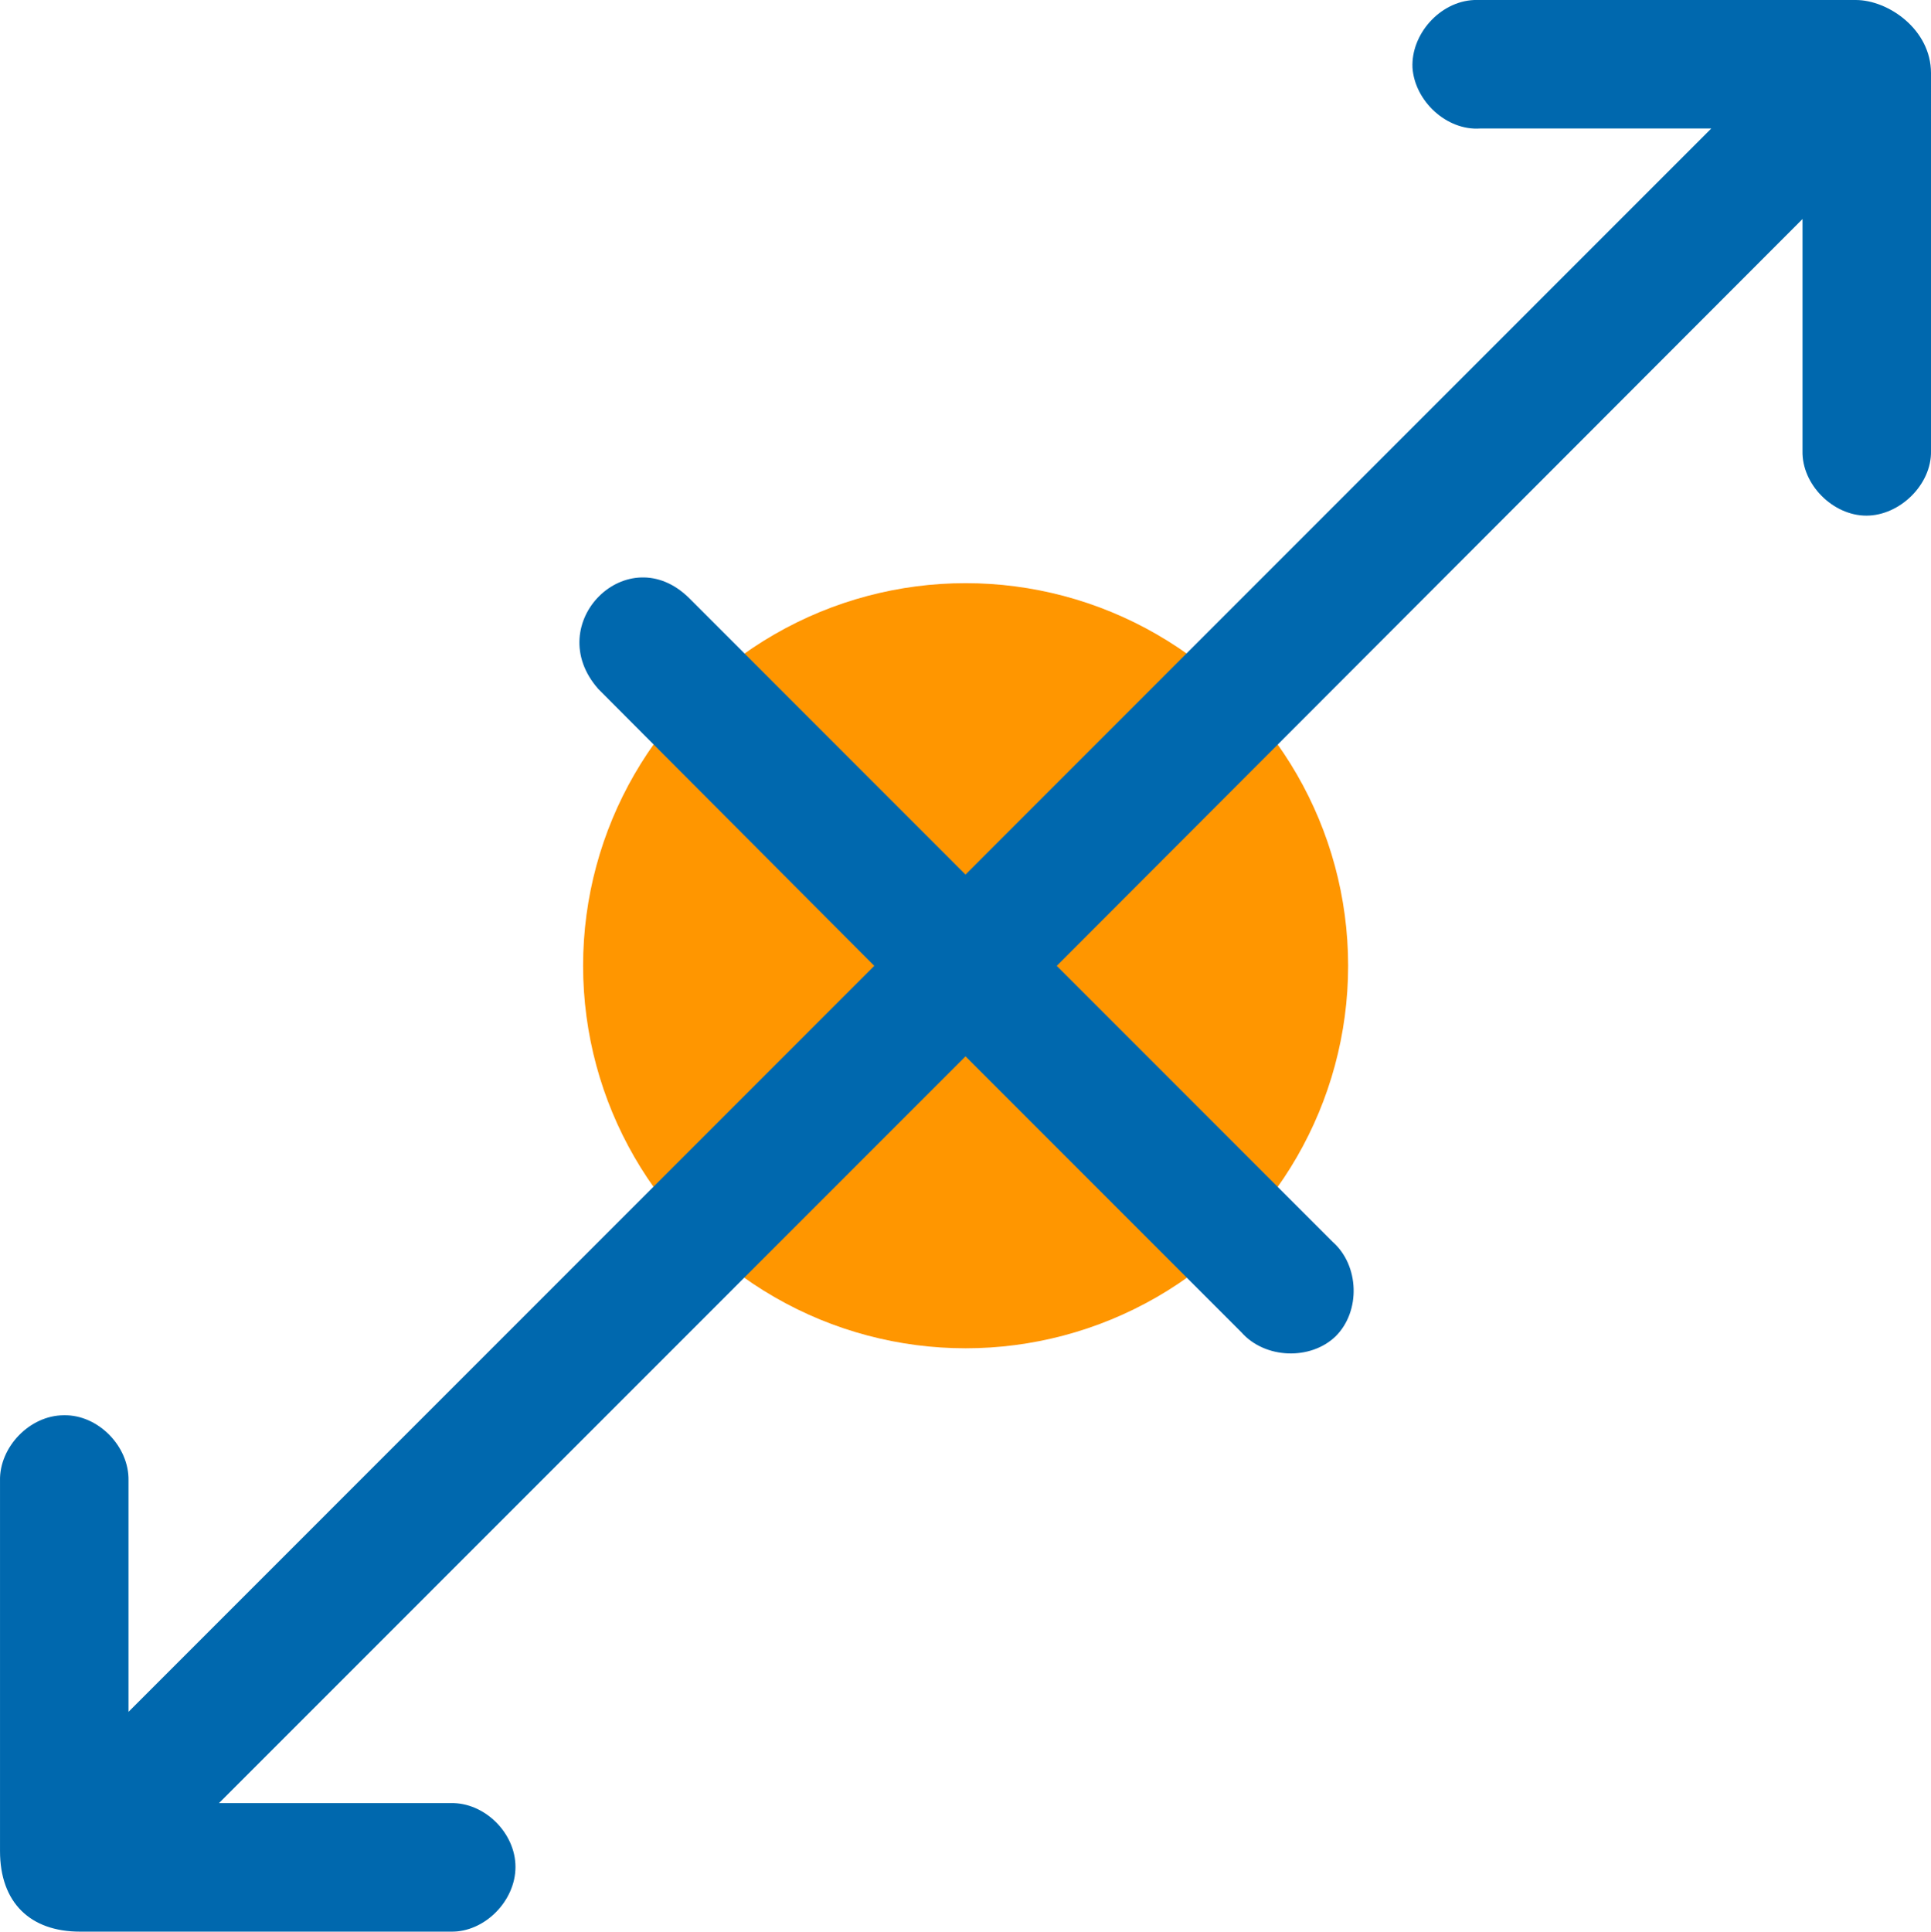 <?xml version="1.0" encoding="UTF-8"?>
<svg id="Calque_2" data-name="Calque 2" xmlns="http://www.w3.org/2000/svg" viewBox="0 0 1199.74 1200">
  <defs>
    <style>
      .cls-1 {
        fill: #ff9600;
      }

      .cls-1, .cls-2 {
        stroke-width: 0px;
      }

      .cls-2 {
        fill: #0068ae;
      }
    </style>
  </defs>
  <g id="Calque_1-2" data-name="Calque 1">
    <circle class="cls-1" cx="599.94" cy="599.94" r="237.66"/>
    <path class="cls-2" d="m915.83.01c-21.26.94-39.19,21.26-38.25,42.04,1.43,20.79,21.27,39.21,42.04,37.78h143.6l-463.35,463.48-171.45-171.5c-38.25-38.27-92.58,15.59-56.68,56.22l171.45,171.98-463.35,463.45v-143.62c.47-21.27-18.89-41.1-40.15-40.63-21.26,0-40.15,19.85-39.68,40.63v230.08c0,32.13,18.89,50.07,49.6,50.07h230.51c20.77.47,40.15-18.89,40.15-40.17s-19.36-40.15-40.15-39.68h-144.06l463.83-463.91,171.46,171.49c14.63,16.54,42.98,17.48,58.56,2.38,15.59-15.6,14.65-43.95-1.88-58.59l-171.46-171.5,463.34-463.94v144.09c-.47,20.79,18.89,40.17,39.68,40.17s40.62-19.38,40.15-40.17V45.36c0-26.93-26.43-45.36-46.76-45.36h-237.14Z"/>
  </g>
</svg>